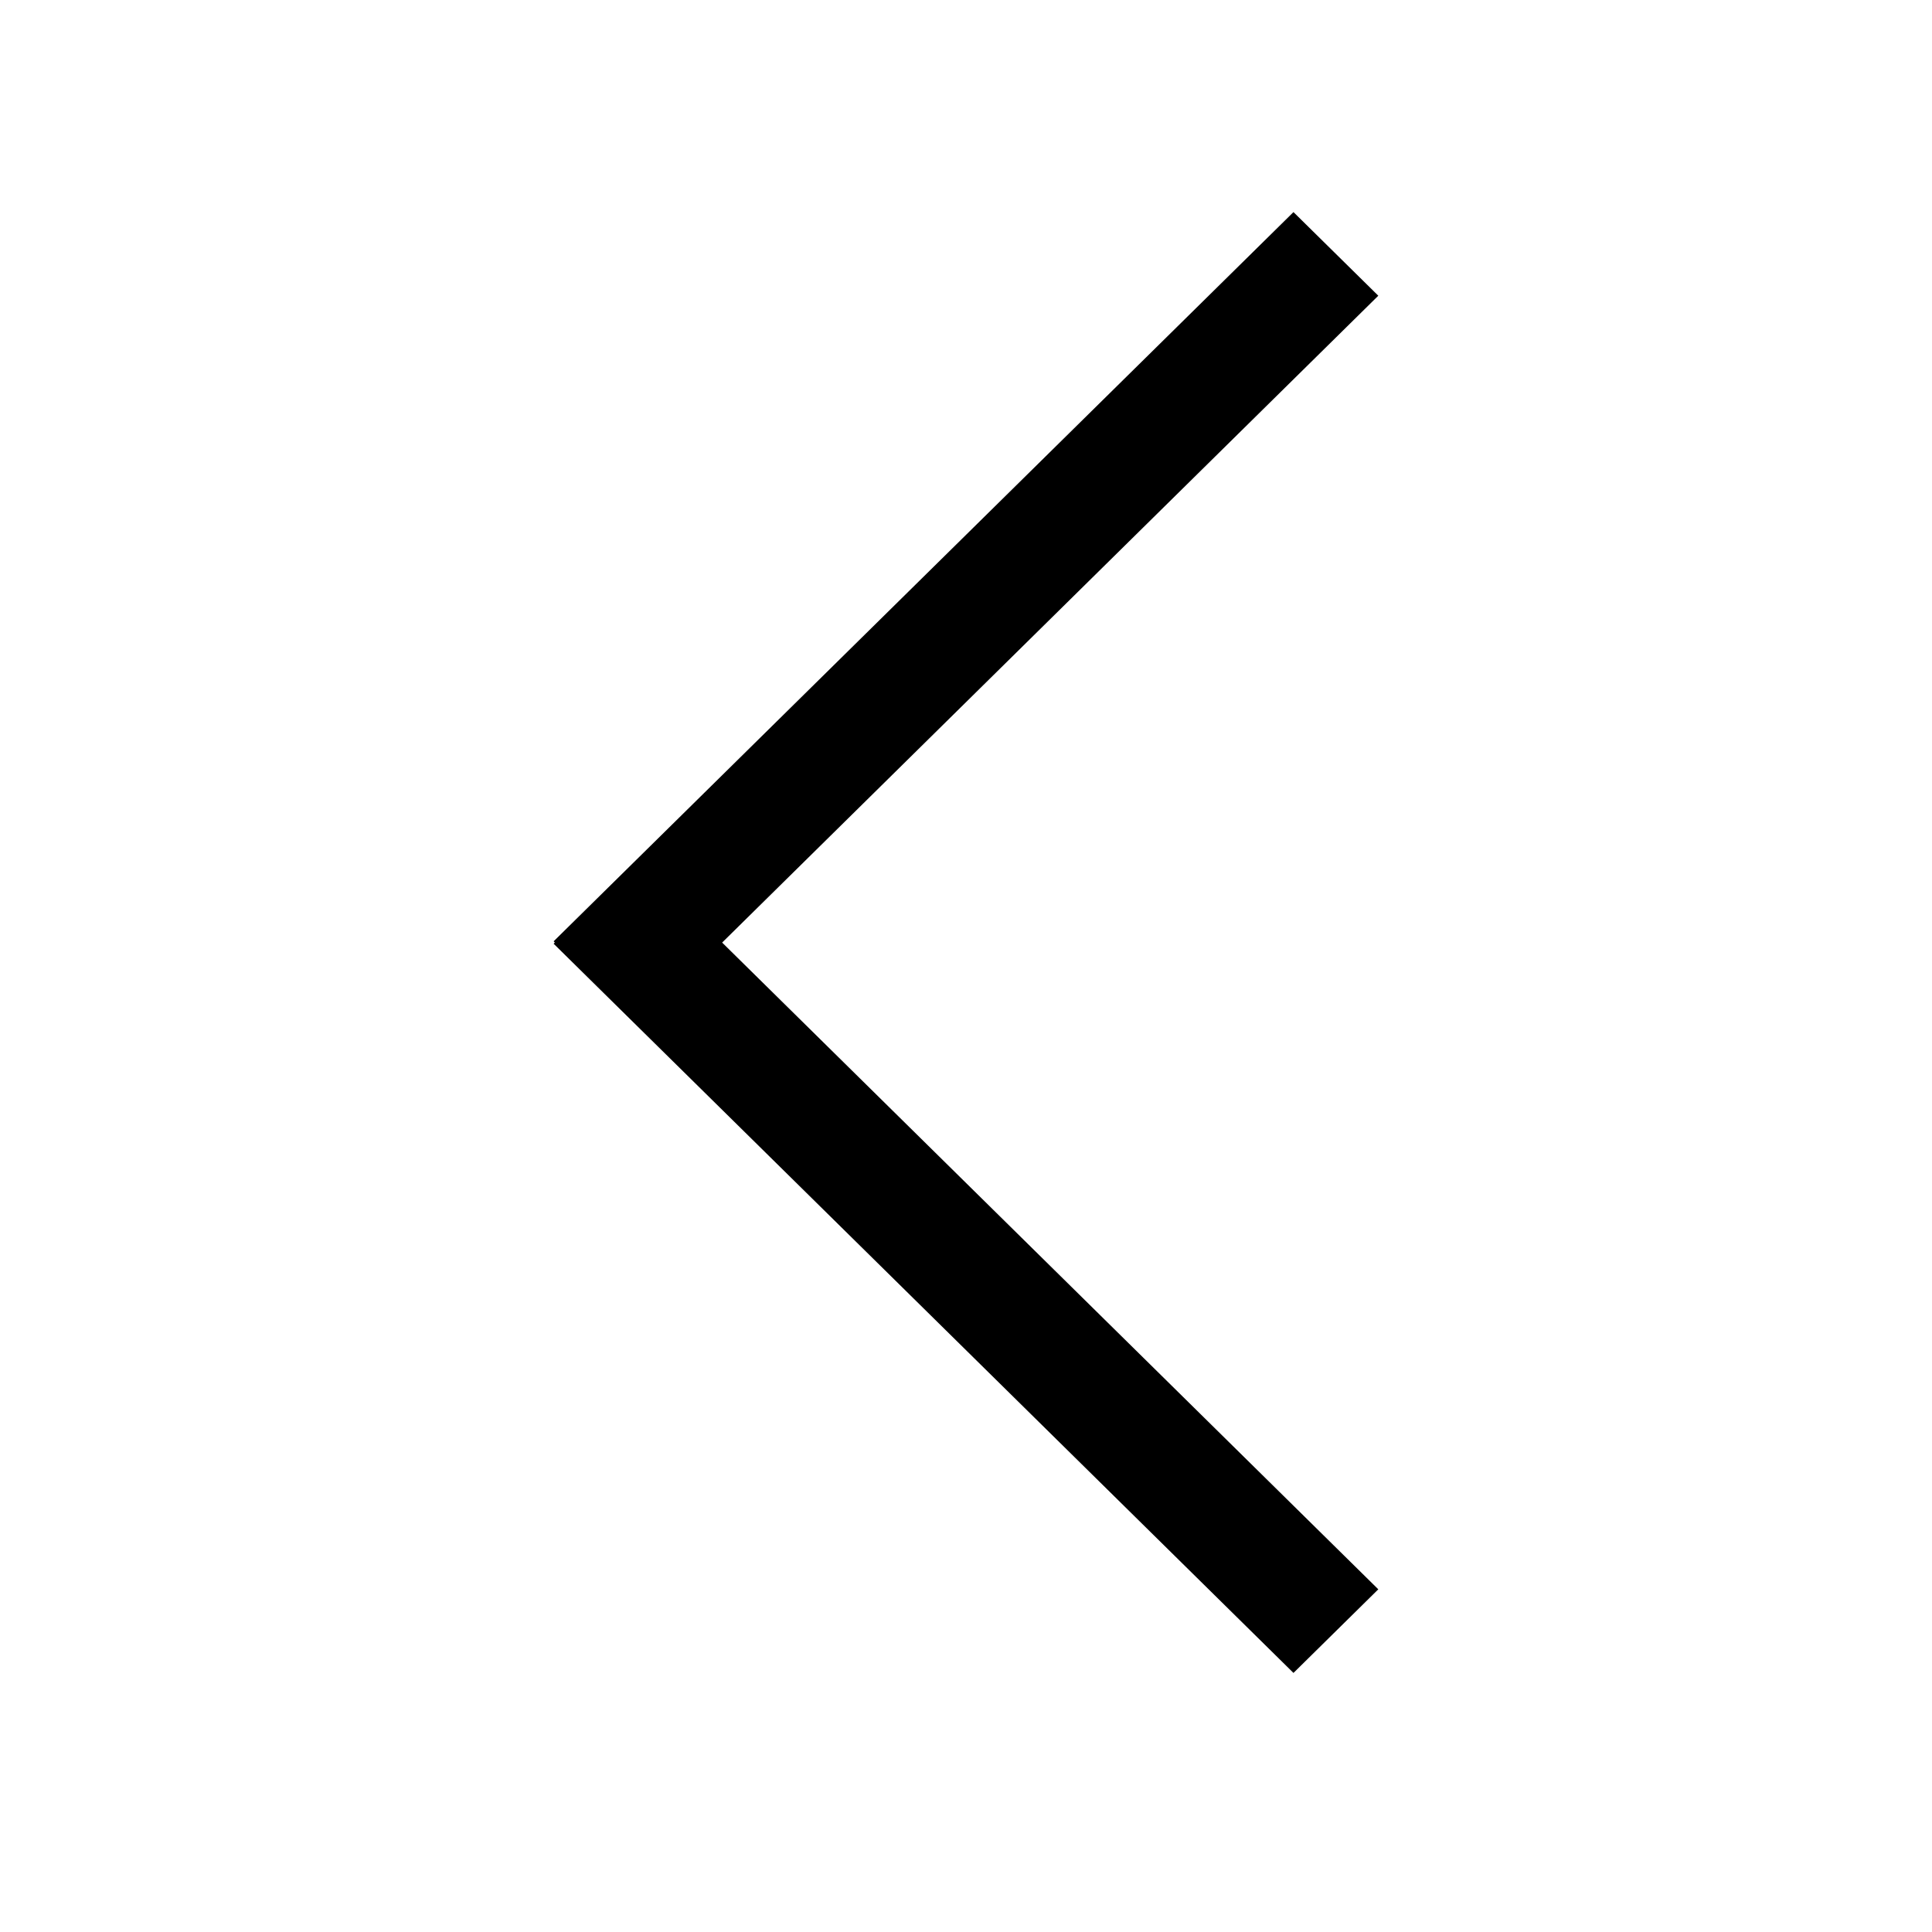 <!-- Generated by IcoMoon.io -->
<svg version="1.1" xmlns="http://www.w3.org/2000/svg" width="32" height="32" viewBox="0 0 32 32">
<title>nav-page-previous</title>
<path d="M22.829 4.898l-1.405-1.385-12.254 12.078 0.020 0.020-0.020 0.020 12.254 12.078 1.405-1.385-10.868-10.712z"></path>
</svg>

